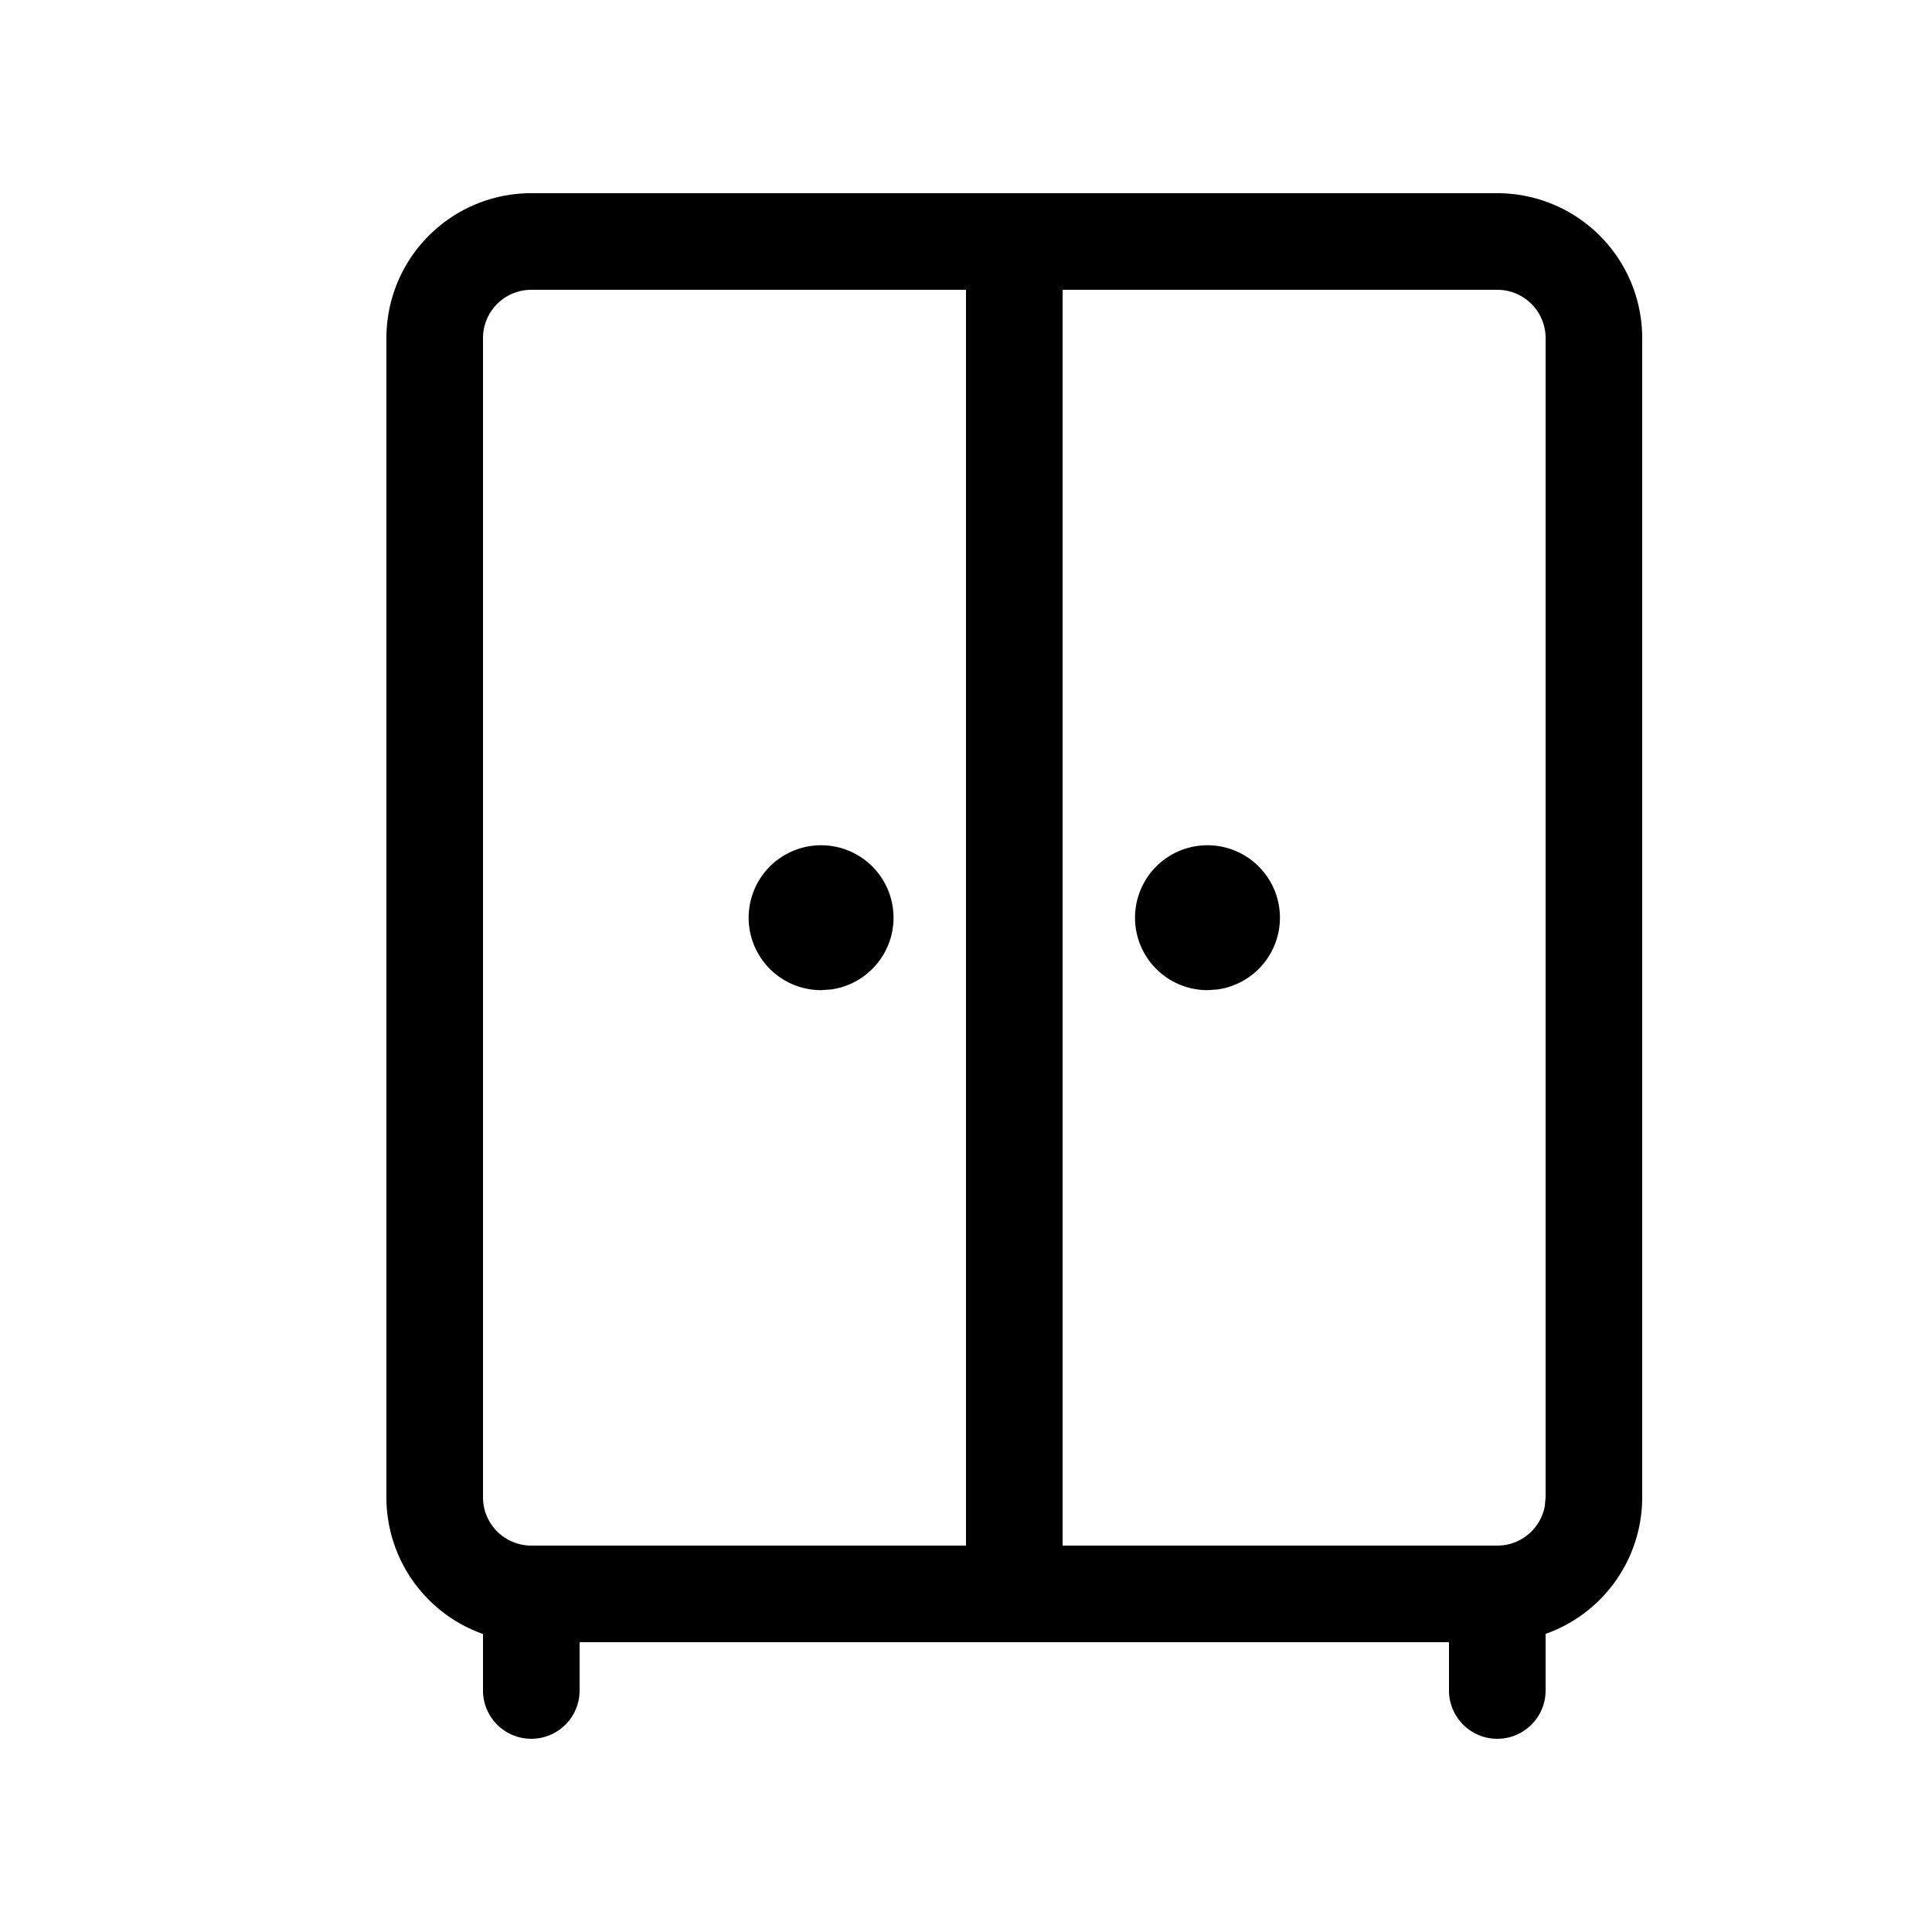<svg xmlns="http://www.w3.org/2000/svg" viewBox="0 0 20 20"><path d="M15.5 2A1.5 1.5 0 0117 3.5v12a1.5 1.5 0 01-1 1.414v.586a.5.5 0 11-1 0V17H6v.5a.5.5 0 11-1 0v-.585A1.5 1.5 0 014 15.5v-12A1.5 1.5 0 015.5 2zM10 3H5.5a.5.5 0 00-.5.5v12a.5.5 0 00.5.5H10V3zm5.5 0H11v13h4.5a.5.5 0 00.492-.41L16 15.5v-12a.5.5 0 00-.5-.5zm-7 5.75a.75.75 0 01.102 1.493l-.102.007a.75.75 0 010-1.5zm4 1.5a.75.75 0 11.102-.007l-.102.007z"/></svg>